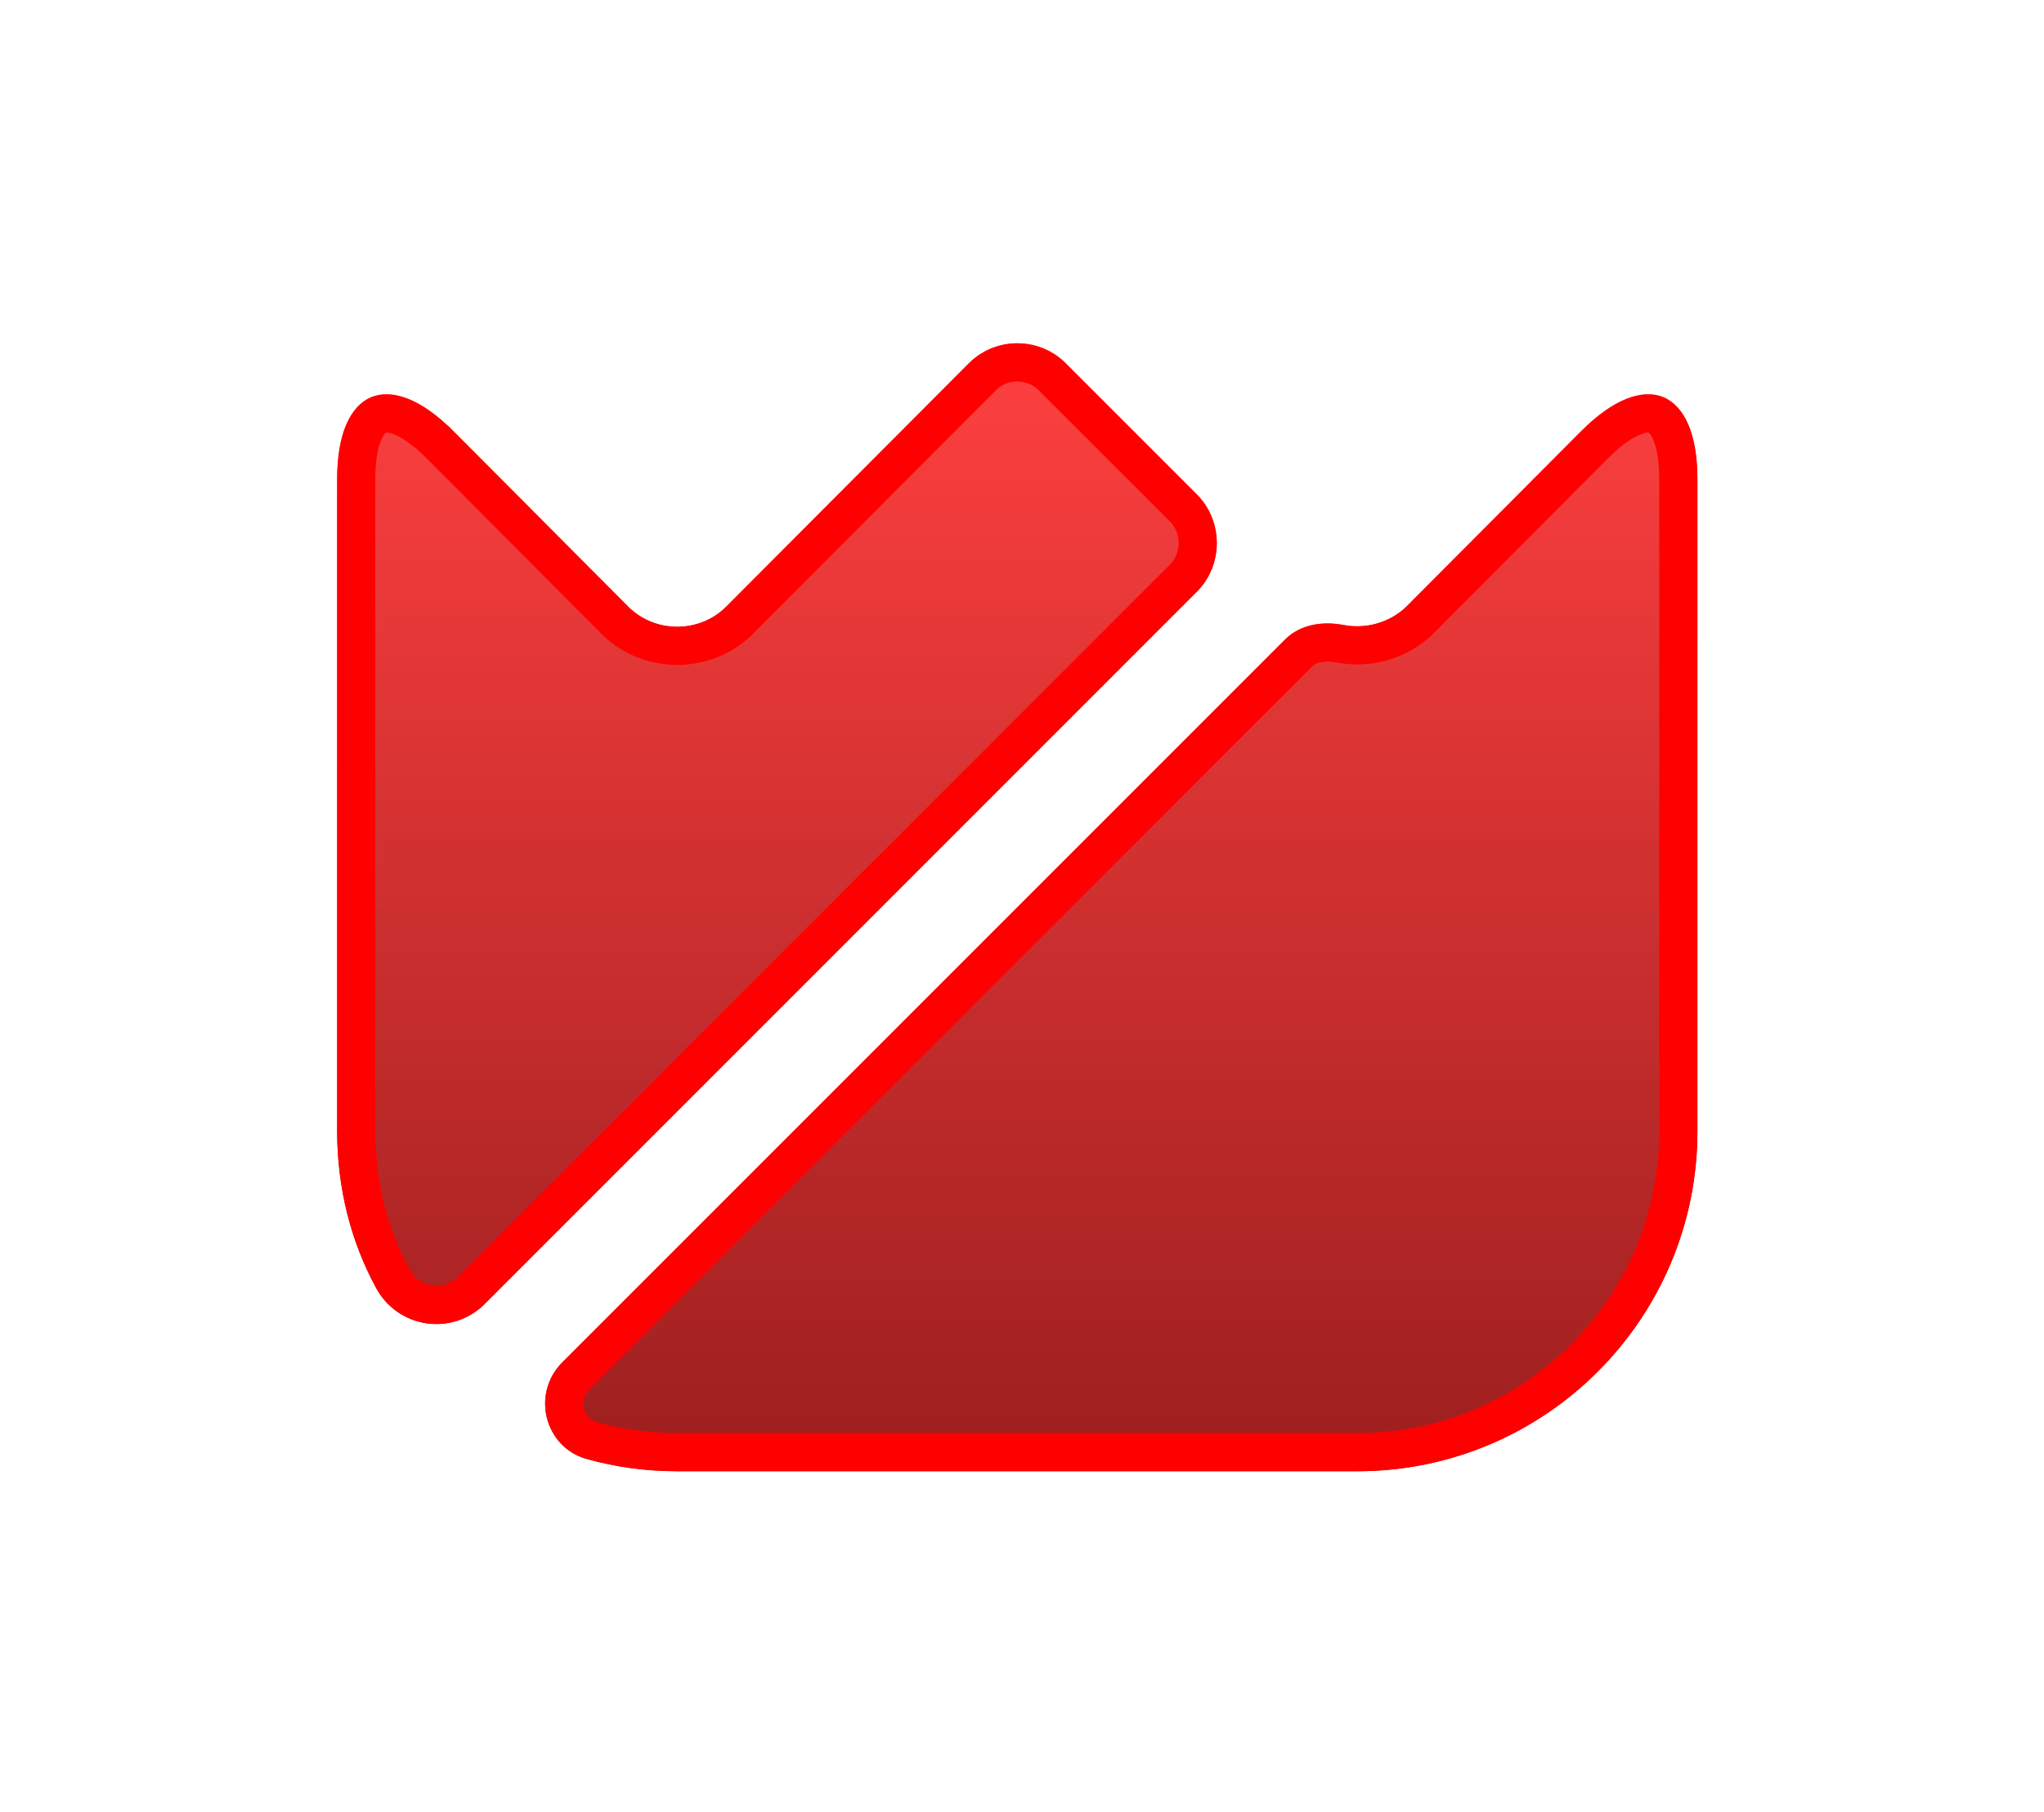 <?xml version="1.0" encoding="UTF-8"?> <svg xmlns="http://www.w3.org/2000/svg" width="132" height="117" viewBox="0 0 132 117" fill="none"><g filter="url(#filter0_dii_177_1142)"><path fill-rule="evenodd" clip-rule="evenodd" d="M31.304 73.484L77.291 27.496C79.005 25.783 79.005 22.972 77.335 21.259L68.814 12.738C67.101 11.025 64.29 11.025 62.577 12.738L46.853 28.506C45.14 30.175 42.329 30.175 40.616 28.506L29.283 17.13C25.155 13.001 21.773 14.363 21.773 20.249V62.327C21.773 65.973 22.651 69.443 24.276 72.43C25.682 75.065 29.195 75.592 31.304 73.484ZM109.62 62.327V20.249C109.62 14.363 106.238 13.001 102.109 17.13L90.821 28.462C89.723 29.517 88.186 29.912 86.78 29.648C85.418 29.385 83.969 29.604 83.003 30.571L36.312 77.261C34.292 79.282 35.17 82.751 37.893 83.498C39.782 84.025 41.715 84.289 43.735 84.289H87.659C99.781 84.289 109.62 74.45 109.62 62.327Z" fill="url(#paint0_linear_177_1142)"></path><path d="M47.713 29.389L47.719 29.383L47.726 29.377L63.449 13.61C64.68 12.378 66.711 12.378 67.943 13.61L76.458 22.125C77.653 23.358 77.651 25.393 76.42 26.624L30.432 72.612C28.912 74.133 26.381 73.757 25.364 71.849L25.364 71.849L25.359 71.84C23.836 69.042 23.005 65.775 23.005 62.327V20.249C23.005 17.39 23.84 16.325 24.448 16.074C25.061 15.822 26.407 15.997 28.411 18.001C28.411 18.001 28.411 18.002 28.412 18.002L39.742 29.376L39.749 29.383L39.755 29.389C41.947 31.525 45.521 31.525 47.713 29.389ZM91.675 29.352L91.685 29.342L91.694 29.332L102.981 18.002C102.981 18.001 102.982 18.001 102.982 18C104.987 15.997 106.332 15.822 106.944 16.074C107.553 16.324 108.387 17.39 108.387 20.249V62.327C108.387 73.769 99.1 83.056 87.659 83.056H43.735C41.825 83.056 40.004 82.807 38.225 82.311L38.219 82.309C36.442 81.822 35.807 79.509 37.184 78.133L83.874 31.442C84.452 30.865 85.425 30.642 86.546 30.859L86.553 30.86C88.325 31.192 90.272 30.699 91.675 29.352Z" stroke="#FF0000" stroke-width="2.465"></path></g><defs><filter id="filter0_dii_177_1142" x="0.348" y="0.741" width="130.697" height="115.685" filterUnits="userSpaceOnUse" color-interpolation-filters="sRGB"><feFlood flood-opacity="0" result="BackgroundImageFix"></feFlood><feColorMatrix in="SourceAlpha" type="matrix" values="0 0 0 0 0 0 0 0 0 0 0 0 0 0 0 0 0 0 127 0" result="hardAlpha"></feColorMatrix><feOffset dy="10.712"></feOffset><feGaussianBlur stdDeviation="10.712"></feGaussianBlur><feColorMatrix type="matrix" values="0 0 0 0 0.195 0 0 0 0 0.039 0 0 0 0 0.039 0 0 0 0.611 0"></feColorMatrix><feBlend mode="normal" in2="BackgroundImageFix" result="effect1_dropShadow_177_1142"></feBlend><feBlend mode="normal" in="SourceGraphic" in2="effect1_dropShadow_177_1142" result="shape"></feBlend><feColorMatrix in="SourceAlpha" type="matrix" values="0 0 0 0 0 0 0 0 0 0 0 0 0 0 0 0 0 0 127 0" result="hardAlpha"></feColorMatrix><feOffset dy="5.856"></feOffset><feGaussianBlur stdDeviation="2.928"></feGaussianBlur><feComposite in2="hardAlpha" operator="arithmetic" k2="-1" k3="1"></feComposite><feColorMatrix type="matrix" values="0 0 0 0 1 0 0 0 0 0.269 0 0 0 0 0.269 0 0 0 1 0"></feColorMatrix><feBlend mode="normal" in2="shape" result="effect2_innerShadow_177_1142"></feBlend><feColorMatrix in="SourceAlpha" type="matrix" values="0 0 0 0 0 0 0 0 0 0 0 0 0 0 0 0 0 0 127 0" result="hardAlpha"></feColorMatrix><feOffset dy="-5.856"></feOffset><feGaussianBlur stdDeviation="2.928"></feGaussianBlur><feComposite in2="hardAlpha" operator="arithmetic" k2="-1" k3="1"></feComposite><feColorMatrix type="matrix" values="0 0 0 0 0.522 0 0 0 0 0.105 0 0 0 0 0.105 0 0 0 1 0"></feColorMatrix><feBlend mode="normal" in2="effect2_innerShadow_177_1142" result="effect3_innerShadow_177_1142"></feBlend></filter><linearGradient id="paint0_linear_177_1142" x1="65.696" y1="11.453" x2="65.696" y2="84.289" gradientUnits="userSpaceOnUse"><stop stop-color="#FF4040"></stop><stop offset="1" stop-color="#9C1F1F"></stop></linearGradient></defs></svg> 